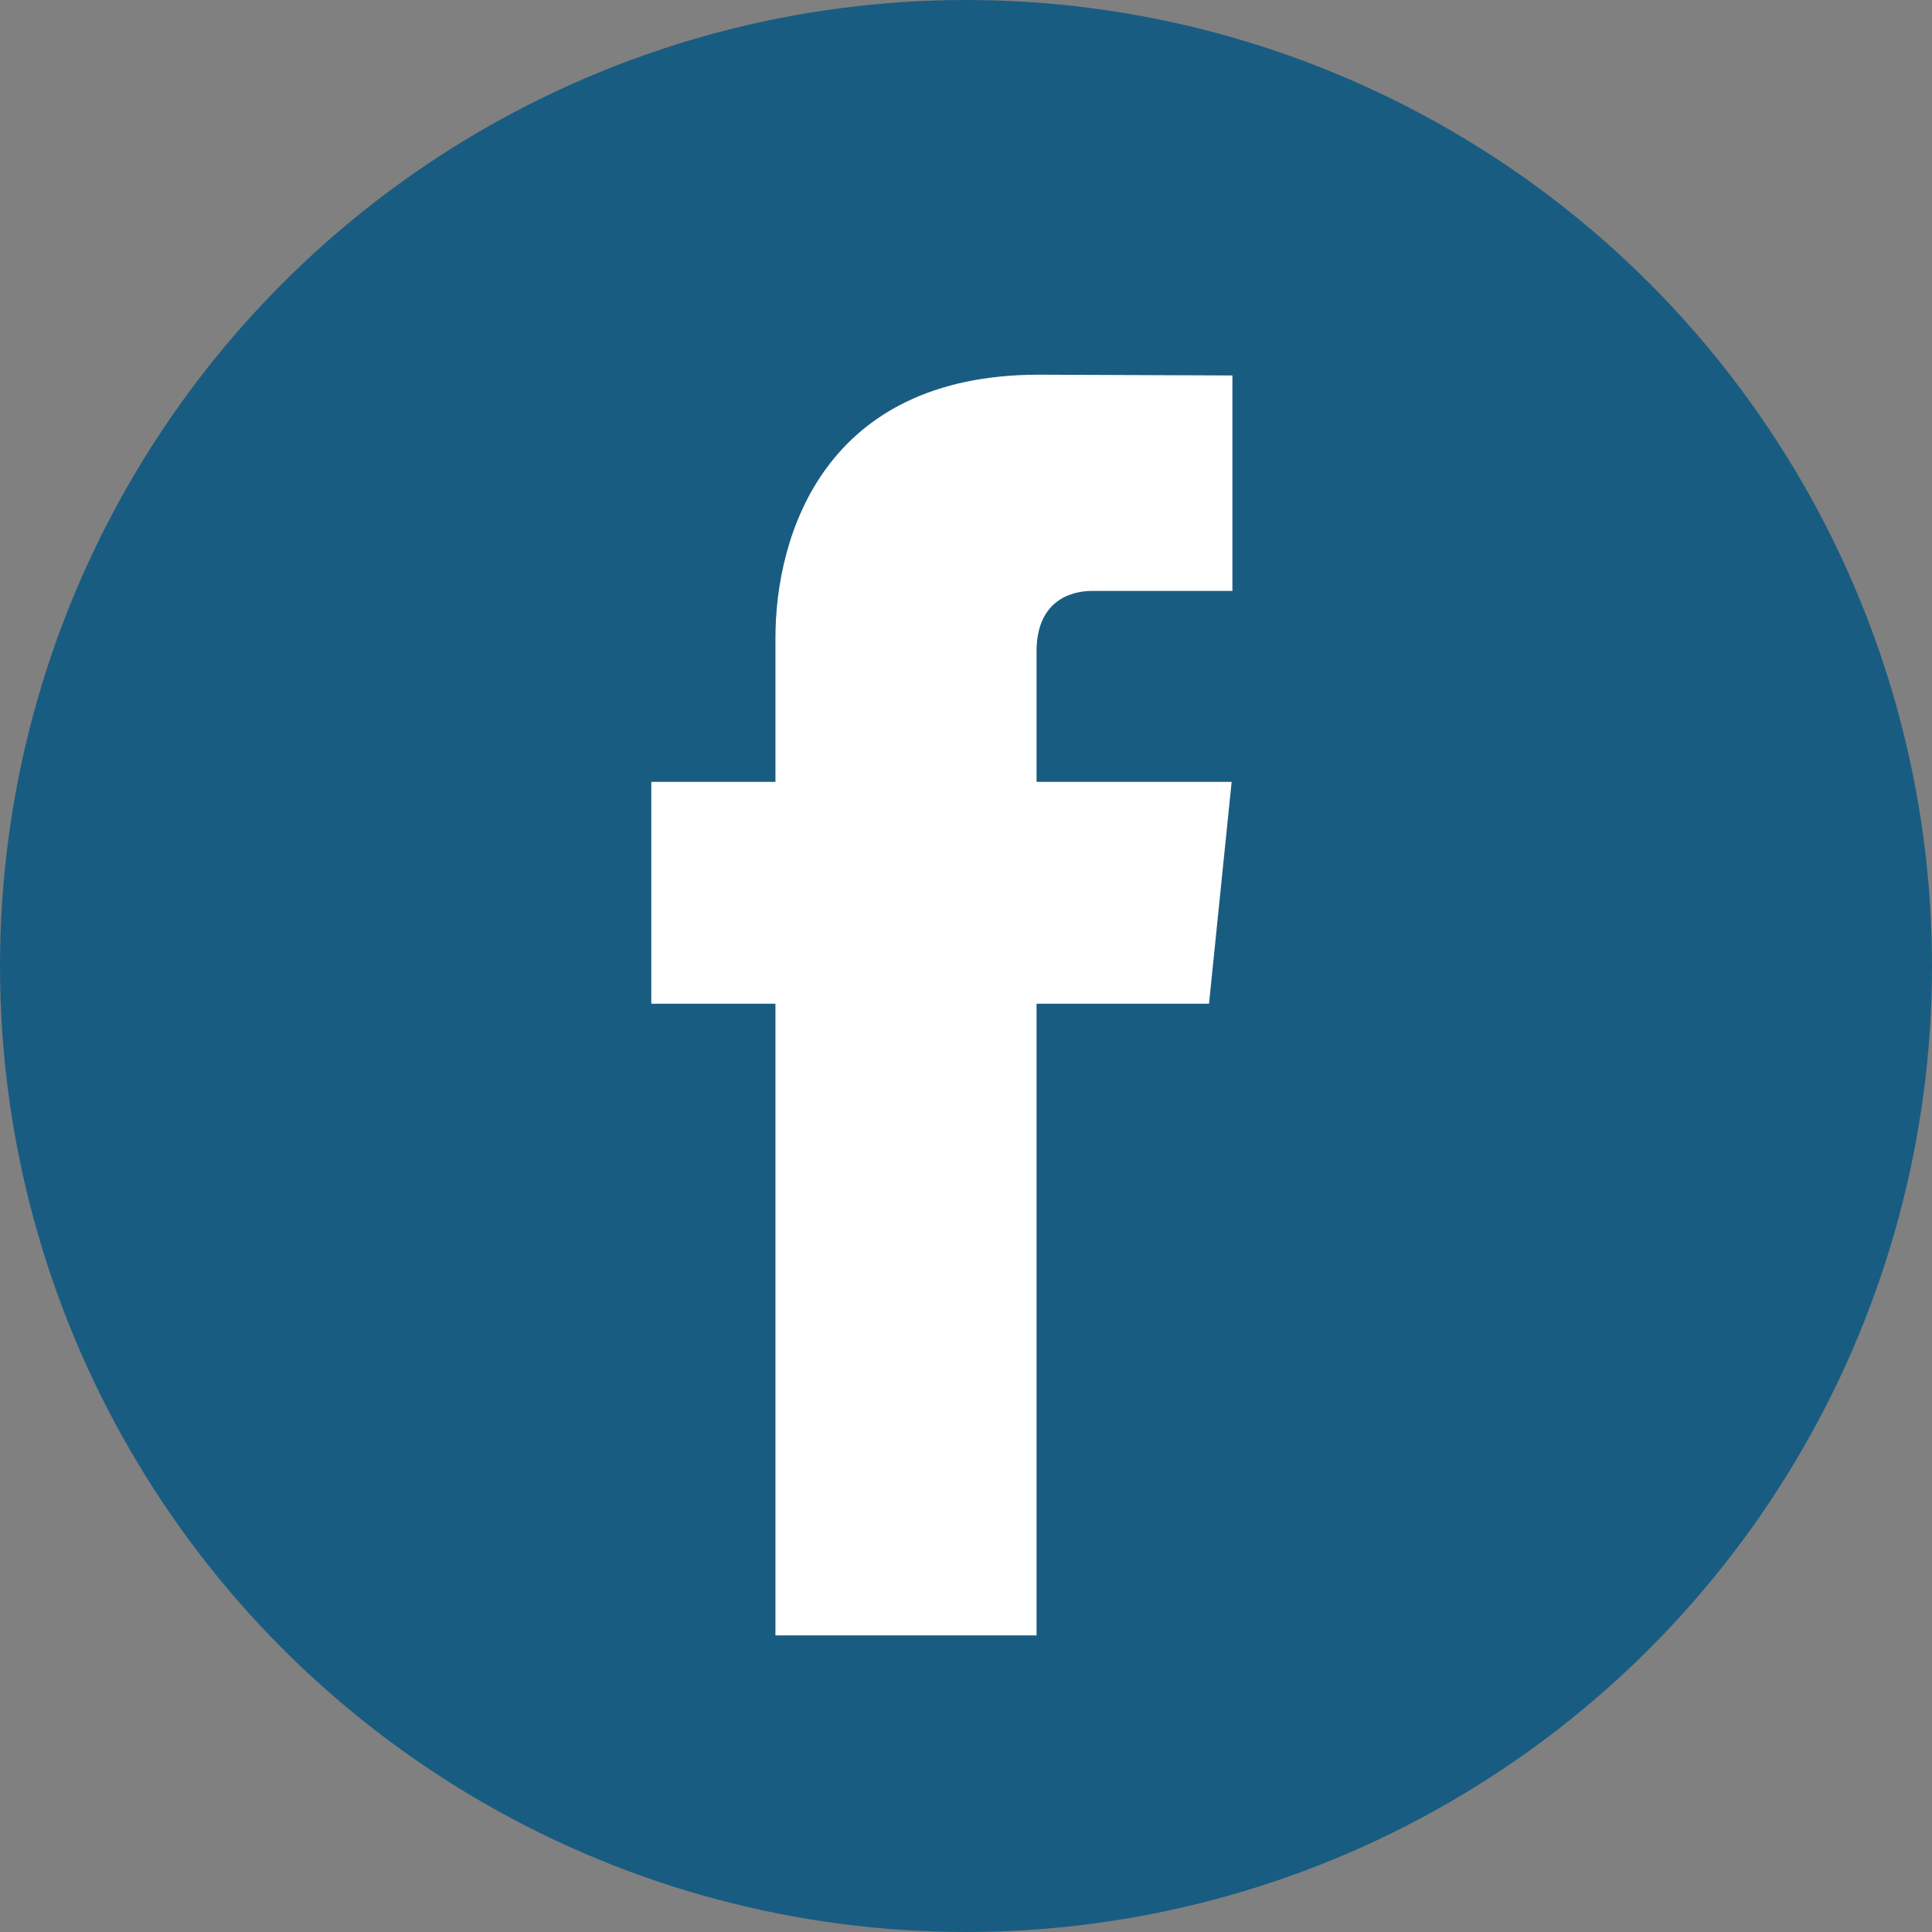<?xml version="1.0" encoding="utf-8"?>
<!-- Generator: Adobe Illustrator 28.2.0, SVG Export Plug-In . SVG Version: 6.00 Build 0)  -->
<svg version="1.1" id="Calque_1" xmlns:svgjs="http://svgjs.com/svgjs"
	 xmlns="http://www.w3.org/2000/svg" xmlns:xlink="http://www.w3.org/1999/xlink" x="0px" y="0px" viewBox="0 0 512 512"
	 style="enable-background:new 0 0 512 512;" xml:space="preserve">
<rect x="0" y="0" width="512" height="512" fill="#808080" stroke="none"/>
<style type="text/css">
	.st0{fill:#195C82;}
	.st1{fill:#FFFFFF;}
</style>
<g>
	<g>
		<circle class="st0" cx="256" cy="256" r="256"/>
		<path class="st1" d="M320.4,266h-45.7v167.4h-69.2V266h-32.9v-58.8h32.9v-38.1c0-27.2,12.9-69.8,69.8-69.8l51.3,0.2v57.1h-37.2
			c-6.1,0-14.7,3-14.7,16v34.6h51.7L320.4,266z"/>
	</g>
</g>
</svg>
